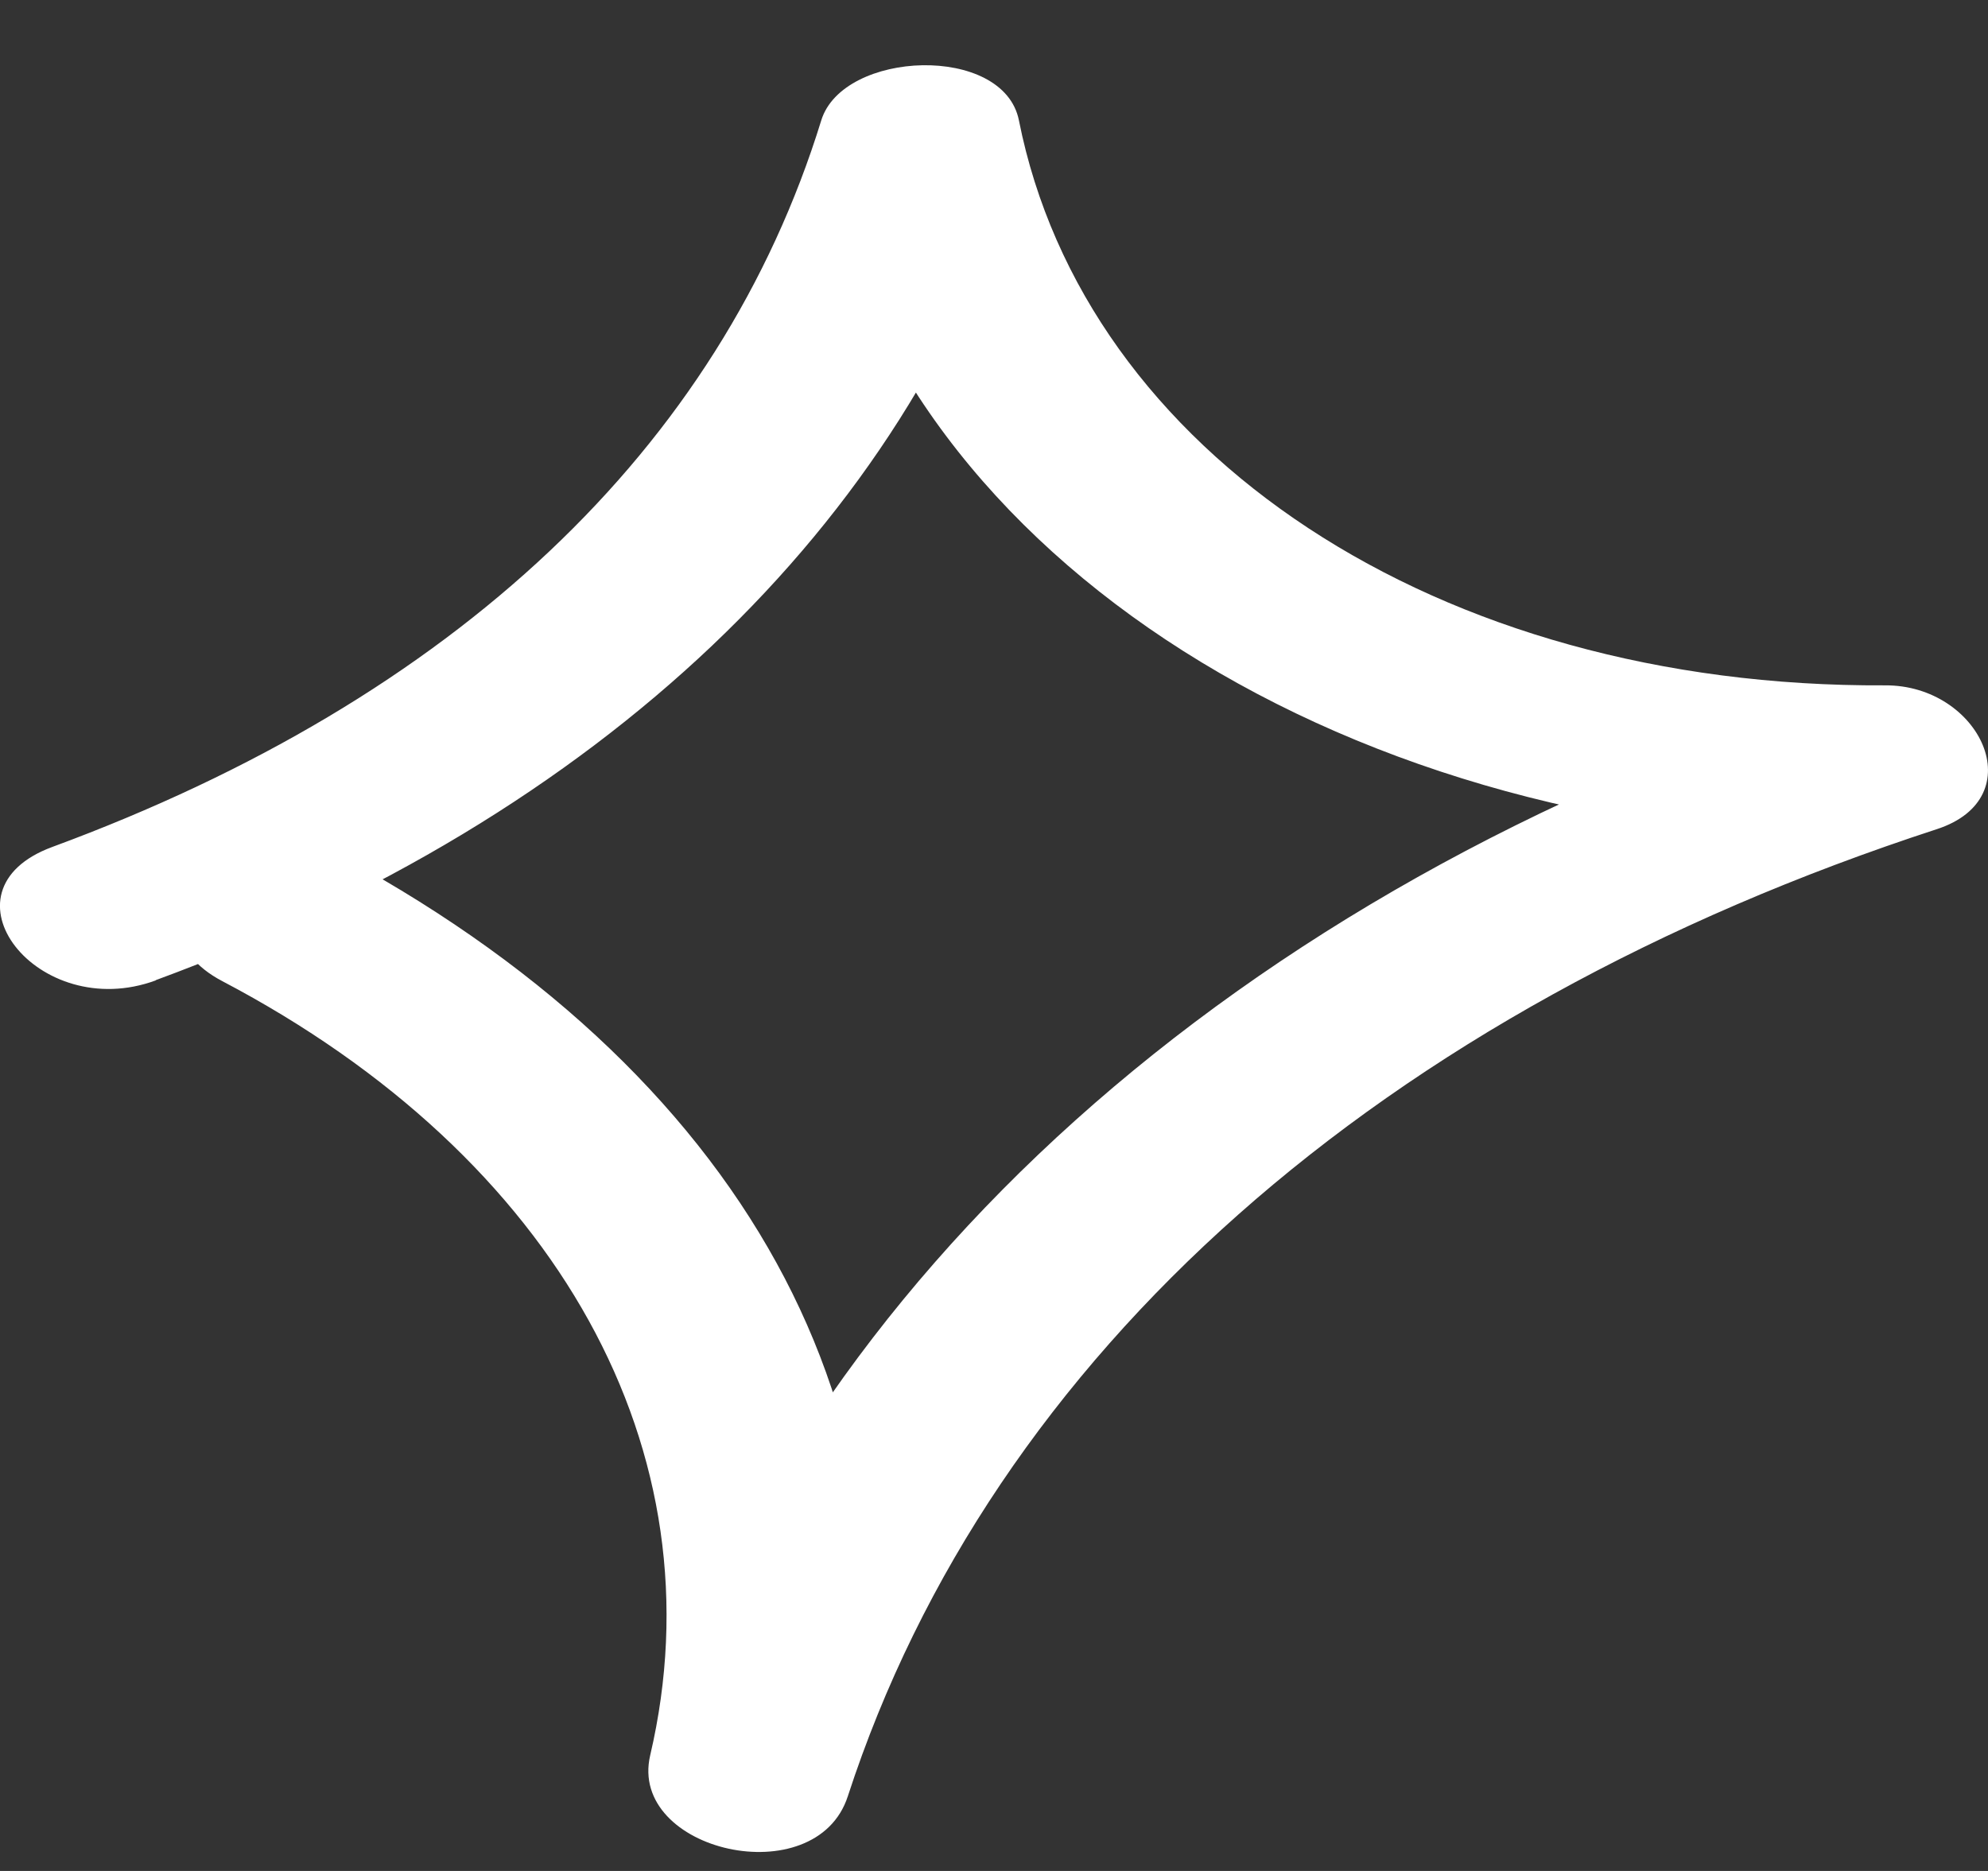 <svg xmlns="http://www.w3.org/2000/svg" width="17" height="16" viewBox="0 0 17 16" fill="none"><rect x="0" y="0" width="17" height="16" fill="#333333" stroke="none"/><path d="M1.332 8.382C5.138 6.98 7.754 4.487 8.713 1.381H7.023C7.699 4.787 11.575 7.208 16.12 7.183C15.973 6.773 15.825 6.364 15.678 5.953C10.554 7.626 6.89 10.933 5.56 15.013L7.25 15.363C8.004 12.132 6.357 9.128 2.785 7.25C1.857 6.762 0.98 7.907 1.9 8.39C4.772 9.899 6.167 12.416 5.56 15.011C5.368 15.834 6.978 16.201 7.25 15.361C8.483 11.575 11.818 8.638 16.562 7.091C17.39 6.821 16.931 5.856 16.12 5.861C12.283 5.882 9.276 3.867 8.713 1.029C8.582 0.374 7.209 0.428 7.023 1.029C6.156 3.839 3.881 5.977 0.447 7.243C-0.567 7.617 0.323 8.756 1.332 8.384V8.382Z" fill="white"></path></svg>